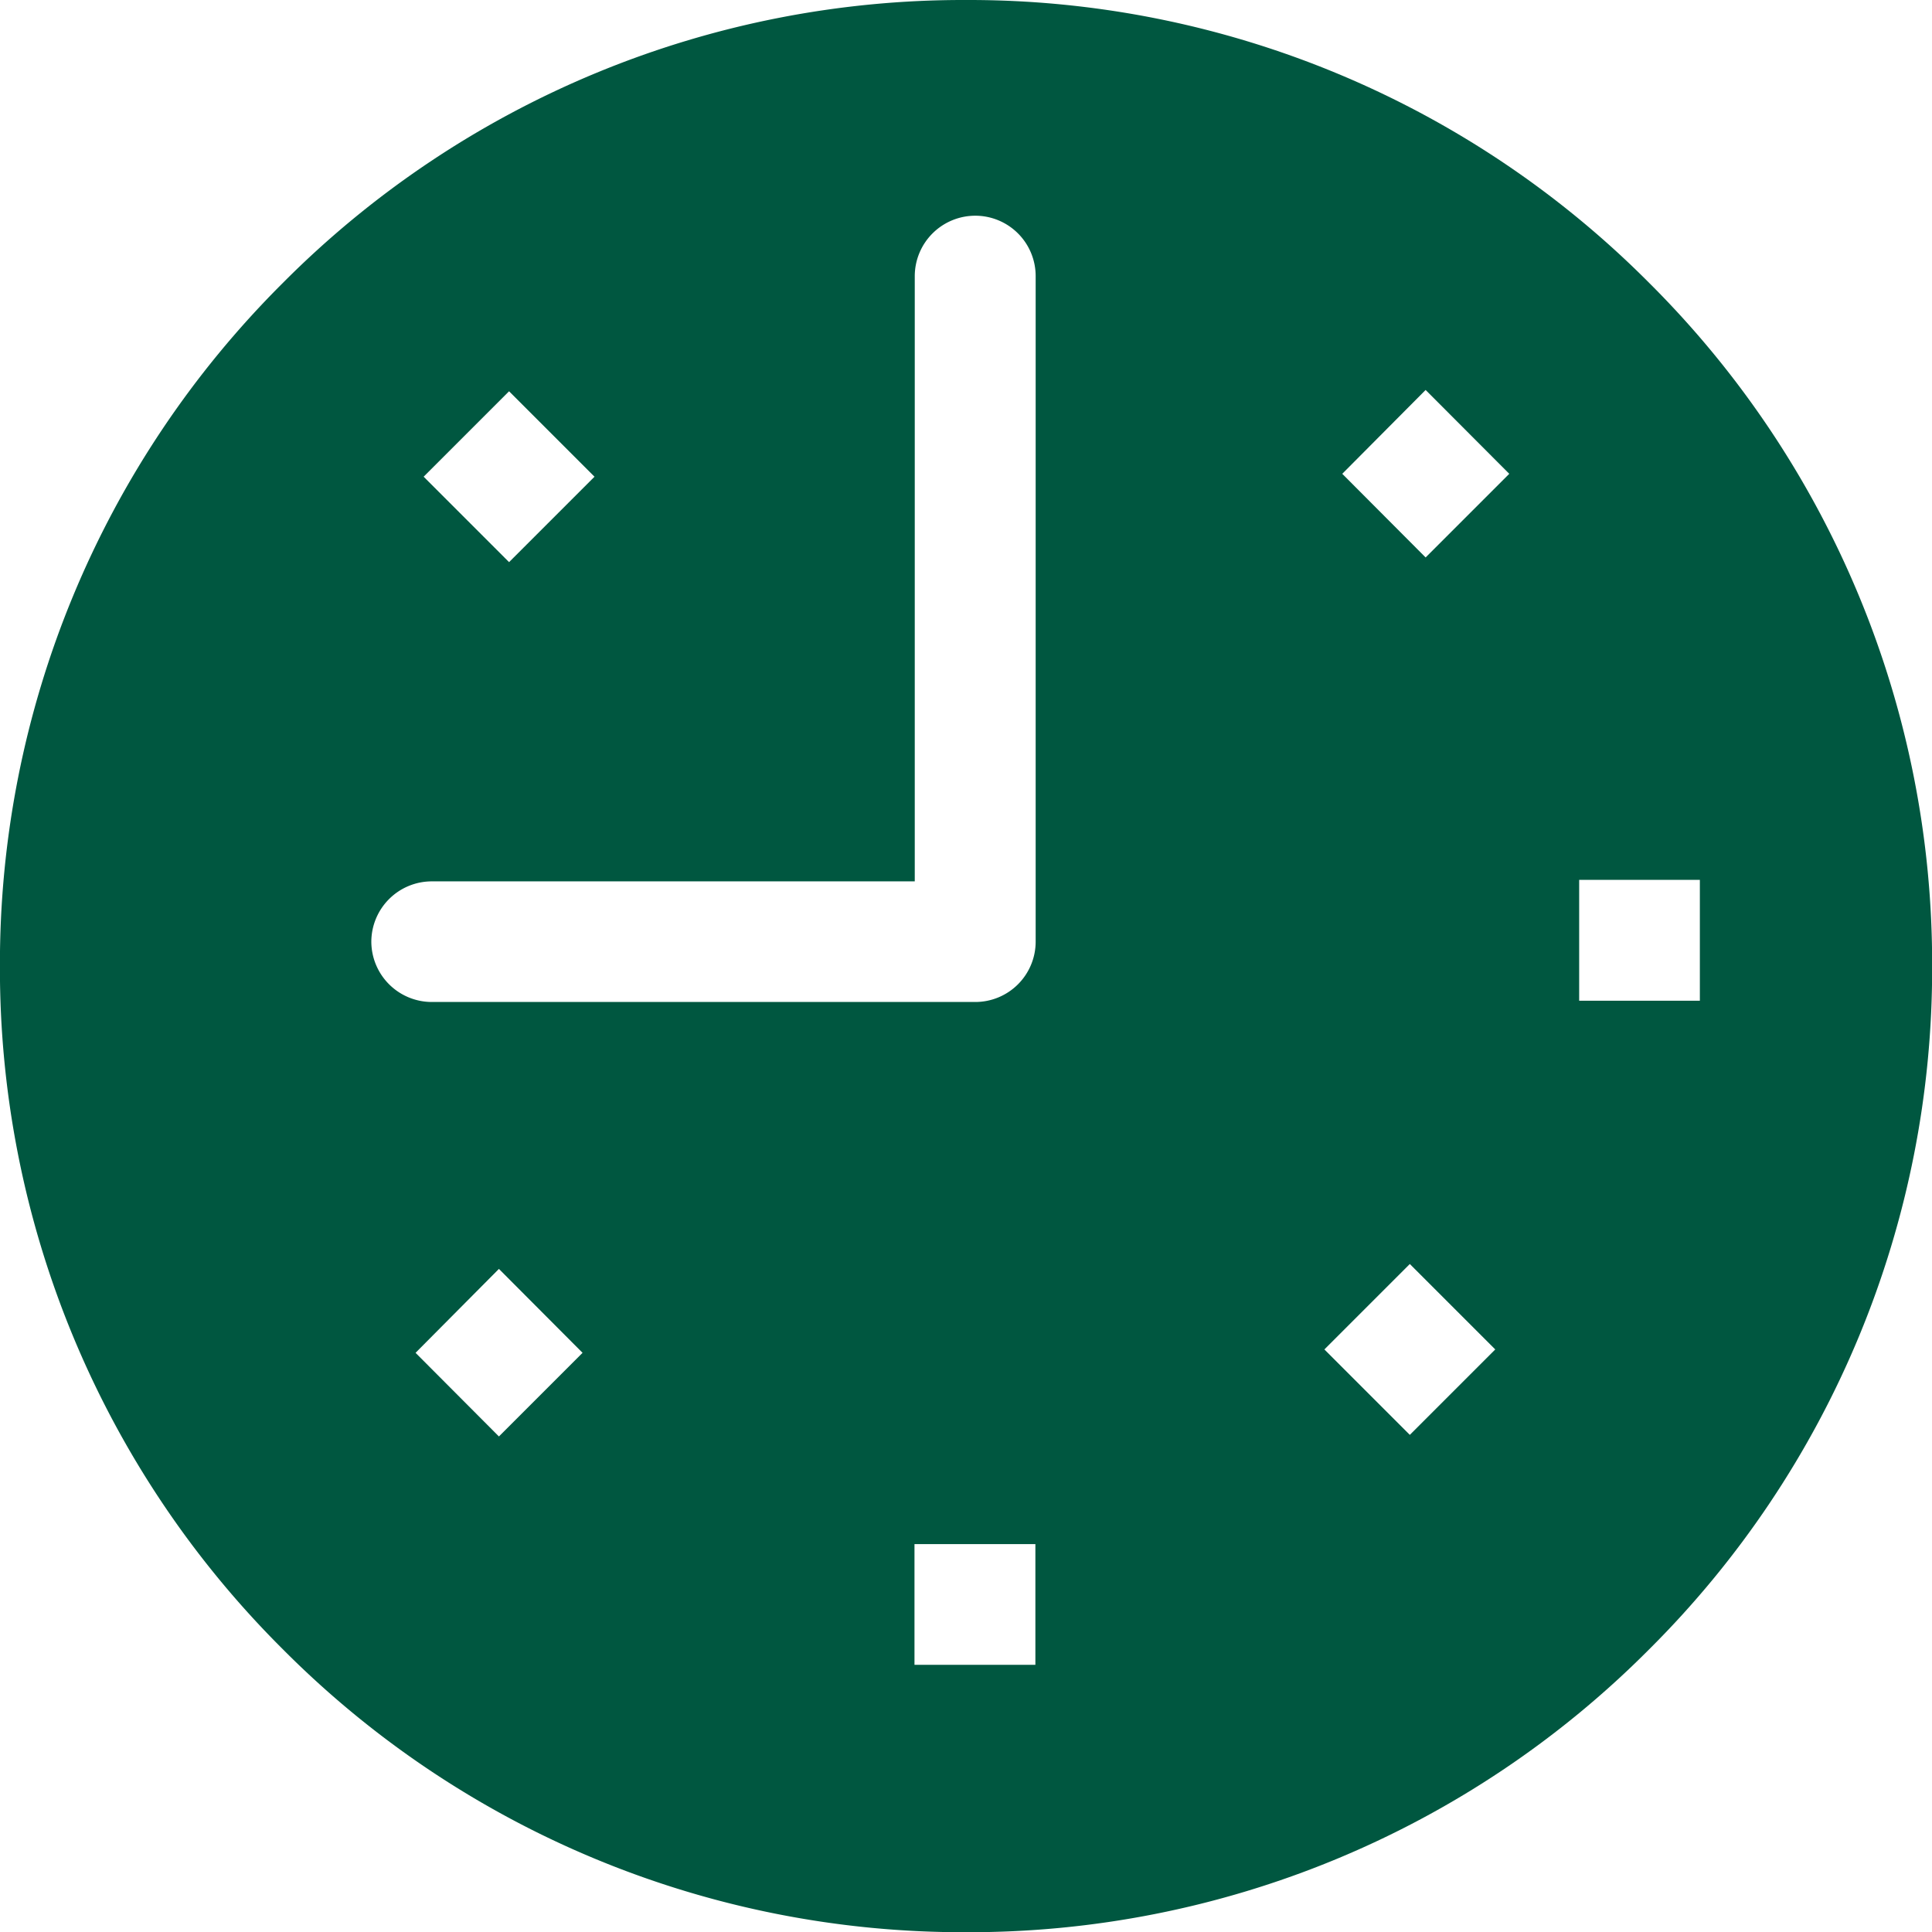 <svg xmlns="http://www.w3.org/2000/svg" width="27.997" height="28" viewBox="0 0 27.997 28">
  <path id="Subtraction_24" data-name="Subtraction 24" d="M-4327,14950a13.9,13.9,0,0,1-9.9-4.1,13.907,13.907,0,0,1-4.1-9.9,13.914,13.914,0,0,1,4.1-9.9,13.9,13.9,0,0,1,9.9-4.1,13.9,13.9,0,0,1,9.9,4.1,13.914,13.914,0,0,1,4.1,9.9,13.907,13.907,0,0,1-4.1,9.9A13.9,13.9,0,0,1-4327,14950Zm-.747-5.624v1.749h1.752v-1.749Zm-6.022-3.988-1.208,1.216,1.208,1.212,1.212-1.212Zm13.2-.071-1.238,1.238,1.238,1.238,1.238-1.238Zm-14.171-5.545a.877.877,0,0,0-.878.874.877.877,0,0,0,.878.874h7.875a.875.875,0,0,0,.874-.874V14926a.875.875,0,0,0-.874-.874.877.877,0,0,0-.878.874v8.772Zm16.625-.022v1.752h1.749v-1.752Zm-15.507-7.08-1.238,1.238,1.238,1.238,1.238-1.238Zm13.282-.019-1.208,1.215,1.208,1.212,1.212-1.212Z" transform="translate(4340.999 -14922)" fill="#005740"/>
</svg>
